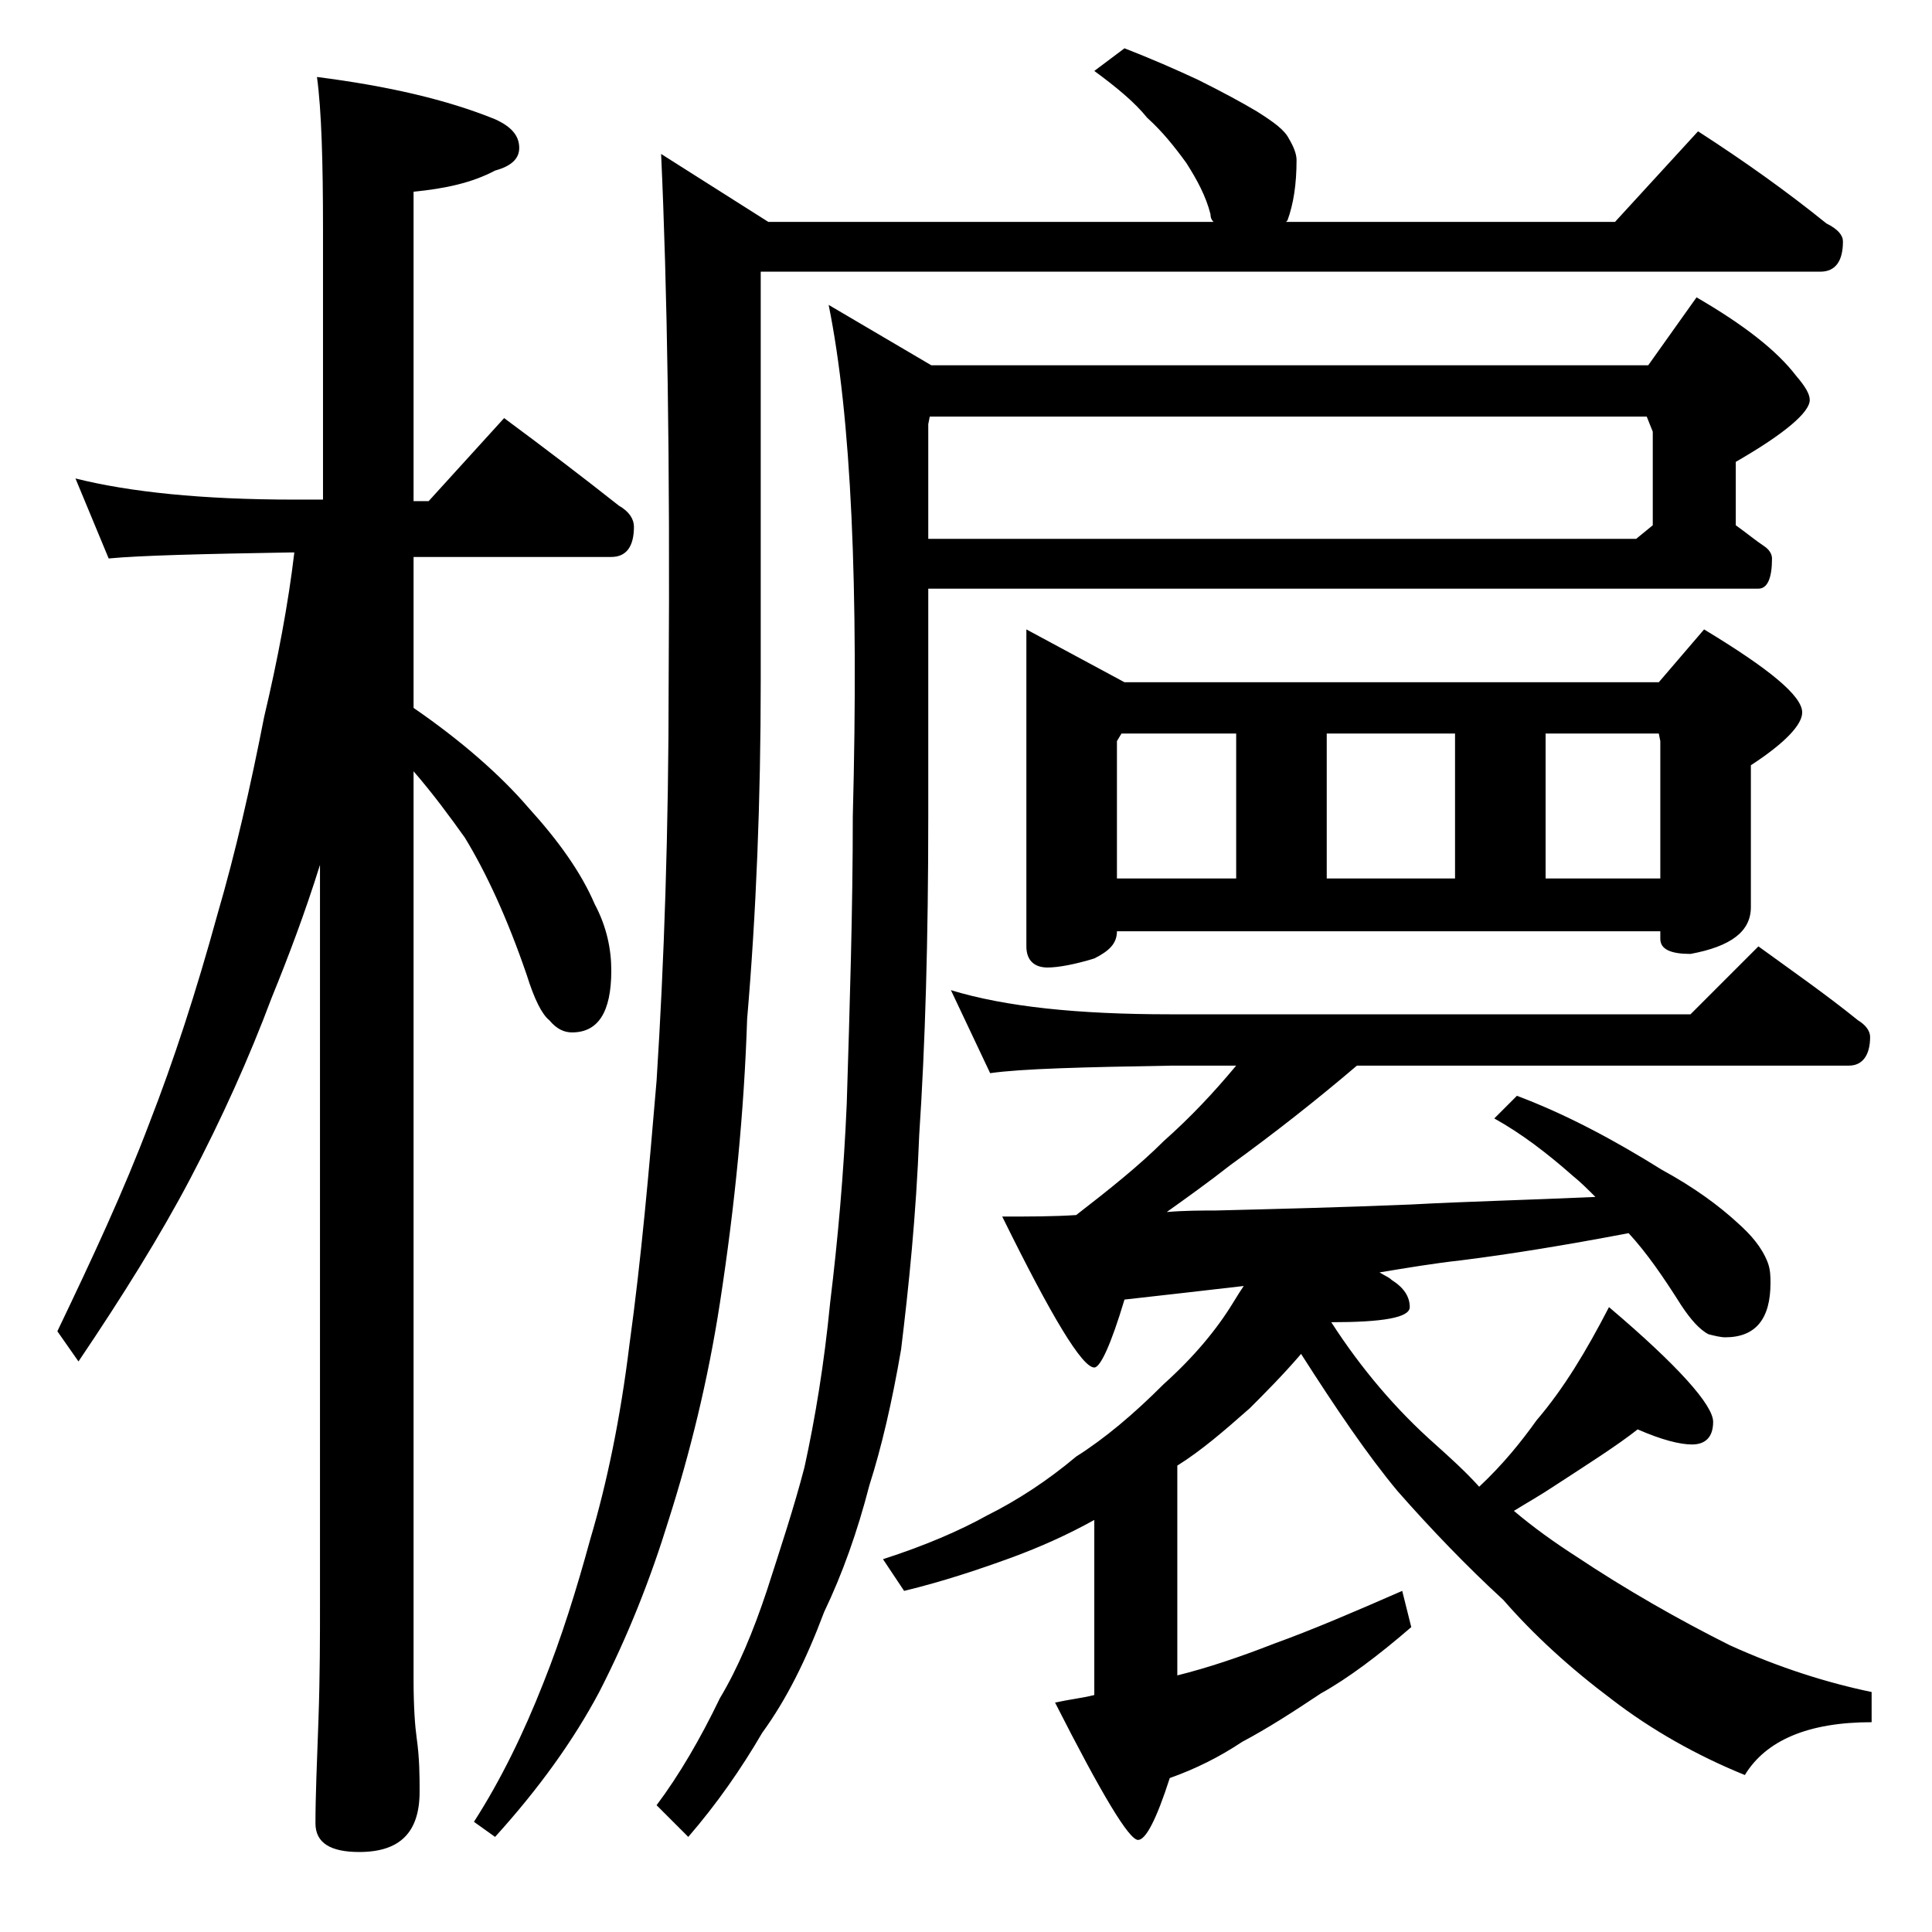 <?xml version="1.0" encoding="utf-8"?>
<!-- Generator: Adobe Illustrator 18.0.0, SVG Export Plug-In . SVG Version: 6.00 Build 0)  -->
<!DOCTYPE svg PUBLIC "-//W3C//DTD SVG 1.1//EN" "http://www.w3.org/Graphics/SVG/1.1/DTD/svg11.dtd">
<svg version="1.1" id="Layer_1" xmlns="http://www.w3.org/2000/svg" xmlns:xlink="http://www.w3.org/1999/xlink" x="0px" y="0px"
	 viewBox="0 0 128 128" enable-background="new 0 0 128 128" xml:space="preserve">
<path d="M5,31.7c3.6,0.9,8.4,1.4,14.5,1.4h1.9V15.2c0-4.5-0.1-7.9-0.4-10.1c4.7,0.6,8.6,1.5,11.8,2.8c1.1,0.5,1.6,1.1,1.6,1.9
	c0,0.7-0.5,1.2-1.6,1.5c-1.5,0.8-3.3,1.2-5.4,1.4v20.5h1l5-5.5c2.7,2,5.2,3.9,7.6,5.8c0.7,0.4,1,0.9,1,1.4c0,1.3-0.5,2-1.5,2H27.4
	v10c3.2,2.2,5.8,4.5,7.6,6.6c2,2.2,3.5,4.3,4.4,6.4c0.8,1.5,1.1,3,1.1,4.4c0,2.8-0.9,4.1-2.6,4.1c-0.5,0-1-0.2-1.5-0.8
	c-0.5-0.4-1-1.4-1.5-3c-1.3-3.8-2.7-6.8-4.1-9.1c-1-1.4-2.1-2.9-3.4-4.4v60.2c0,1.8,0.1,3.1,0.2,3.8c0.2,1.4,0.2,2.6,0.2,3.6
	c0,2.7-1.3,4-4,4c-1.9,0-2.9-0.6-2.9-1.9c0-1.8,0.1-4.1,0.2-6.9c0.1-2.9,0.1-5.5,0.1-7.6V57.3c-1,3.2-2.1,6.1-3.2,8.8
	c-1.5,4-3.3,8-5.4,12c-2,3.8-4.5,7.8-7.4,12.1l-1.4-2c2.3-4.8,4.4-9.3,6.1-13.8c1.6-4.1,3.1-8.7,4.5-13.8c1.2-4.1,2.2-8.5,3.1-13.1
	c0.9-3.8,1.6-7.5,2-10.9h-0.2c-5.9,0.1-10,0.2-12.1,0.4L5,31.7z M74.5,3.2c1.8,0.7,3.4,1.4,4.9,2.1c1.6,0.8,2.9,1.5,3.9,2.1
	c1.1,0.7,1.8,1.2,2.1,1.8c0.3,0.5,0.5,1,0.5,1.4c0,1.6-0.2,2.9-0.6,4l-0.1,0.1h21.8l5.5-6c3.1,2,5.9,4,8.5,6.1
	c0.8,0.4,1.1,0.8,1.1,1.2c0,1.3-0.5,2-1.5,2H50.4v27.1c0,7.9-0.3,15.4-0.9,22.4c-0.2,6.1-0.8,12.3-1.8,18.8c-0.8,5.2-2,10-3.4,14.4
	c-1.2,3.9-2.7,7.7-4.6,11.4c-1.7,3.2-4,6.4-6.9,9.6l-1.4-1c1.8-2.8,3.3-5.9,4.6-9.2c1.2-3,2.2-6.2,3.1-9.5c1.1-3.7,2-8,2.6-12.9
	c0.8-5.8,1.3-11.6,1.8-17.5c0.5-7.8,0.8-16.6,0.8-26.4c0.1-14.7-0.1-26.3-0.5-35l7.1,4.5h29.5c-0.2-0.2-0.2-0.4-0.2-0.5
	c-0.3-1.2-0.9-2.3-1.6-3.4c-0.8-1.1-1.6-2.1-2.6-3c-0.8-1-2-2-3.5-3.1L74.5,3.2z M61.5,39.1v15c0,8.1-0.2,15.1-0.6,21.1
	c-0.2,5.3-0.7,10.1-1.2,14.2c-0.6,3.5-1.3,6.5-2.1,9c-0.8,3.1-1.8,5.9-3,8.4c-1.2,3.2-2.5,5.8-4.1,8c-1.4,2.4-3,4.7-4.9,6.9
	l-2.1-2.1c1.5-2,2.9-4.4,4.2-7.1c1.2-2,2.2-4.4,3.1-7.1c0.9-2.8,1.8-5.5,2.5-8.2C54,94,54.6,90.4,55,86.3c0.5-4.1,0.9-8.5,1.1-13.2
	c0.2-6.5,0.4-12.8,0.4-19c0.4-15.2-0.1-26.5-1.6-33.9l6.8,4h47.5l3.2-4.5c3.1,1.8,5.3,3.5,6.6,5.2c0.6,0.7,0.9,1.2,0.9,1.6
	c0,0.8-1.6,2.2-4.9,4.1v4.2c0.7,0.5,1.3,1,1.9,1.4c0.3,0.2,0.5,0.5,0.5,0.8c0,1.3-0.3,2-0.9,2H61.5z M82.4,85.2
	c-2.6,0.3-5.2,0.6-7.9,0.9c-0.9,3-1.6,4.5-2,4.5c-0.8,0-2.8-3.3-6.1-10c1.8,0,3.4,0,4.9-0.1c2.2-1.7,4.2-3.3,5.8-4.9
	c1.8-1.6,3.3-3.2,4.8-5h-4.2c-5.9,0.1-10,0.2-12.1,0.5L63,65.6c3.6,1.1,8.4,1.6,14.5,1.6H112l4.5-4.5c2.2,1.6,4.5,3.2,6.6,4.9
	c0.5,0.3,0.8,0.7,0.8,1.1c0,1.2-0.5,1.9-1.4,1.9H89.9c-2.7,2.3-5.5,4.5-8.4,6.6c-1.4,1.1-2.8,2.1-4.2,3.1c1.2-0.1,2.3-0.1,3.2-0.1
	c3.9-0.1,8.2-0.2,13-0.4c3.7-0.2,7.8-0.3,12.2-0.5c-0.5-0.5-1-1-1.5-1.4c-1.7-1.5-3.4-2.8-5.2-3.8l1.5-1.5c3.2,1.2,6.4,2.9,9.6,4.9
	c2.2,1.2,3.8,2.4,5,3.5c0.9,0.8,1.6,1.6,2,2.6c0.2,0.5,0.2,1,0.2,1.4c0,2.4-1,3.6-3,3.6c-0.3,0-0.7-0.1-1.1-0.2
	c-0.6-0.3-1.2-1-1.8-1.9c-1.2-1.9-2.3-3.5-3.5-4.8c-4.2,0.8-7.9,1.4-11.1,1.8c-1.8,0.2-3.6,0.5-5.4,0.8c0.3,0.2,0.6,0.3,0.8,0.5
	c0.8,0.5,1.2,1.1,1.2,1.8c0,0.7-1.8,1-5.2,1c2,3.1,4.3,5.8,6.9,8.1c1,0.9,2,1.8,2.9,2.8c1.6-1.5,2.8-3,3.8-4.4
	c1.8-2.1,3.3-4.6,4.8-7.5c4.6,3.9,6.9,6.5,6.9,7.6c0,1-0.5,1.5-1.4,1.5c-0.8,0-2-0.3-3.6-1c-1.4,1.1-3.3,2.3-5.6,3.8
	c-0.9,0.6-1.8,1.1-2.6,1.6c1.3,1.1,2.7,2.1,4.1,3c3.3,2.2,6.8,4.2,10.2,5.9c3.3,1.5,6.5,2.5,9.4,3.1v2c-4.2,0-7,1.2-8.4,3.5
	c-3.2-1.3-6.2-3-8.8-5c-2.8-2.1-5.2-4.3-7.2-6.6c-2.4-2.2-4.8-4.7-7-7.2c-2-2.4-4.1-5.5-6.4-9.1c-1.2,1.4-2.4,2.6-3.4,3.6
	c-1.7,1.5-3.2,2.8-4.8,3.8v13.9c2-0.5,4.1-1.2,6.4-2.1c2.5-0.9,5.3-2.1,8.5-3.5l0.6,2.4c-2.2,1.9-4.2,3.4-6,4.4
	c-1.8,1.2-3.5,2.3-5.2,3.2c-1.5,1-3.1,1.8-4.8,2.4c-0.9,2.8-1.6,4.1-2.1,4.1c-0.6,0-2.4-3-5.5-9.1c0.9-0.2,1.8-0.3,2.6-0.5v-11.6
	c-1.8,1-3.6,1.8-5.5,2.5c-2.2,0.8-4.6,1.6-7.1,2.2l-1.4-2.1c2.8-0.9,5.1-1.9,6.9-2.9c2-1,4-2.3,5.9-3.9c1.9-1.2,3.8-2.8,5.8-4.8
	c2-1.8,3.5-3.6,4.6-5.4C82,85.8,82.2,85.5,82.4,85.2z M61.6,27.6l-0.1,0.5v7.6h46.9l1.1-0.9v-6.2l-0.4-1H61.6z M68,41.7l6.5,3.5
	h35.4l3-3.5c4.3,2.6,6.5,4.4,6.5,5.5c0,0.8-1.1,2-3.4,3.5v9.4c0,1.6-1.3,2.6-4,3.1c-1.3,0-2-0.3-2-1v-0.5H74c0,0.8-0.5,1.3-1.5,1.8
	c-1.3,0.4-2.4,0.6-3.1,0.6c-0.9,0-1.4-0.5-1.4-1.4V41.7z M74,58.2h7.9v-9.6h-7.6L74,49.1V58.2z M87.9,58.2h8.5v-9.6h-8.5V58.2z
	 M102.4,58.2h7.6v-9.1l-0.1-0.5h-7.5V58.2z"/>
</svg>
